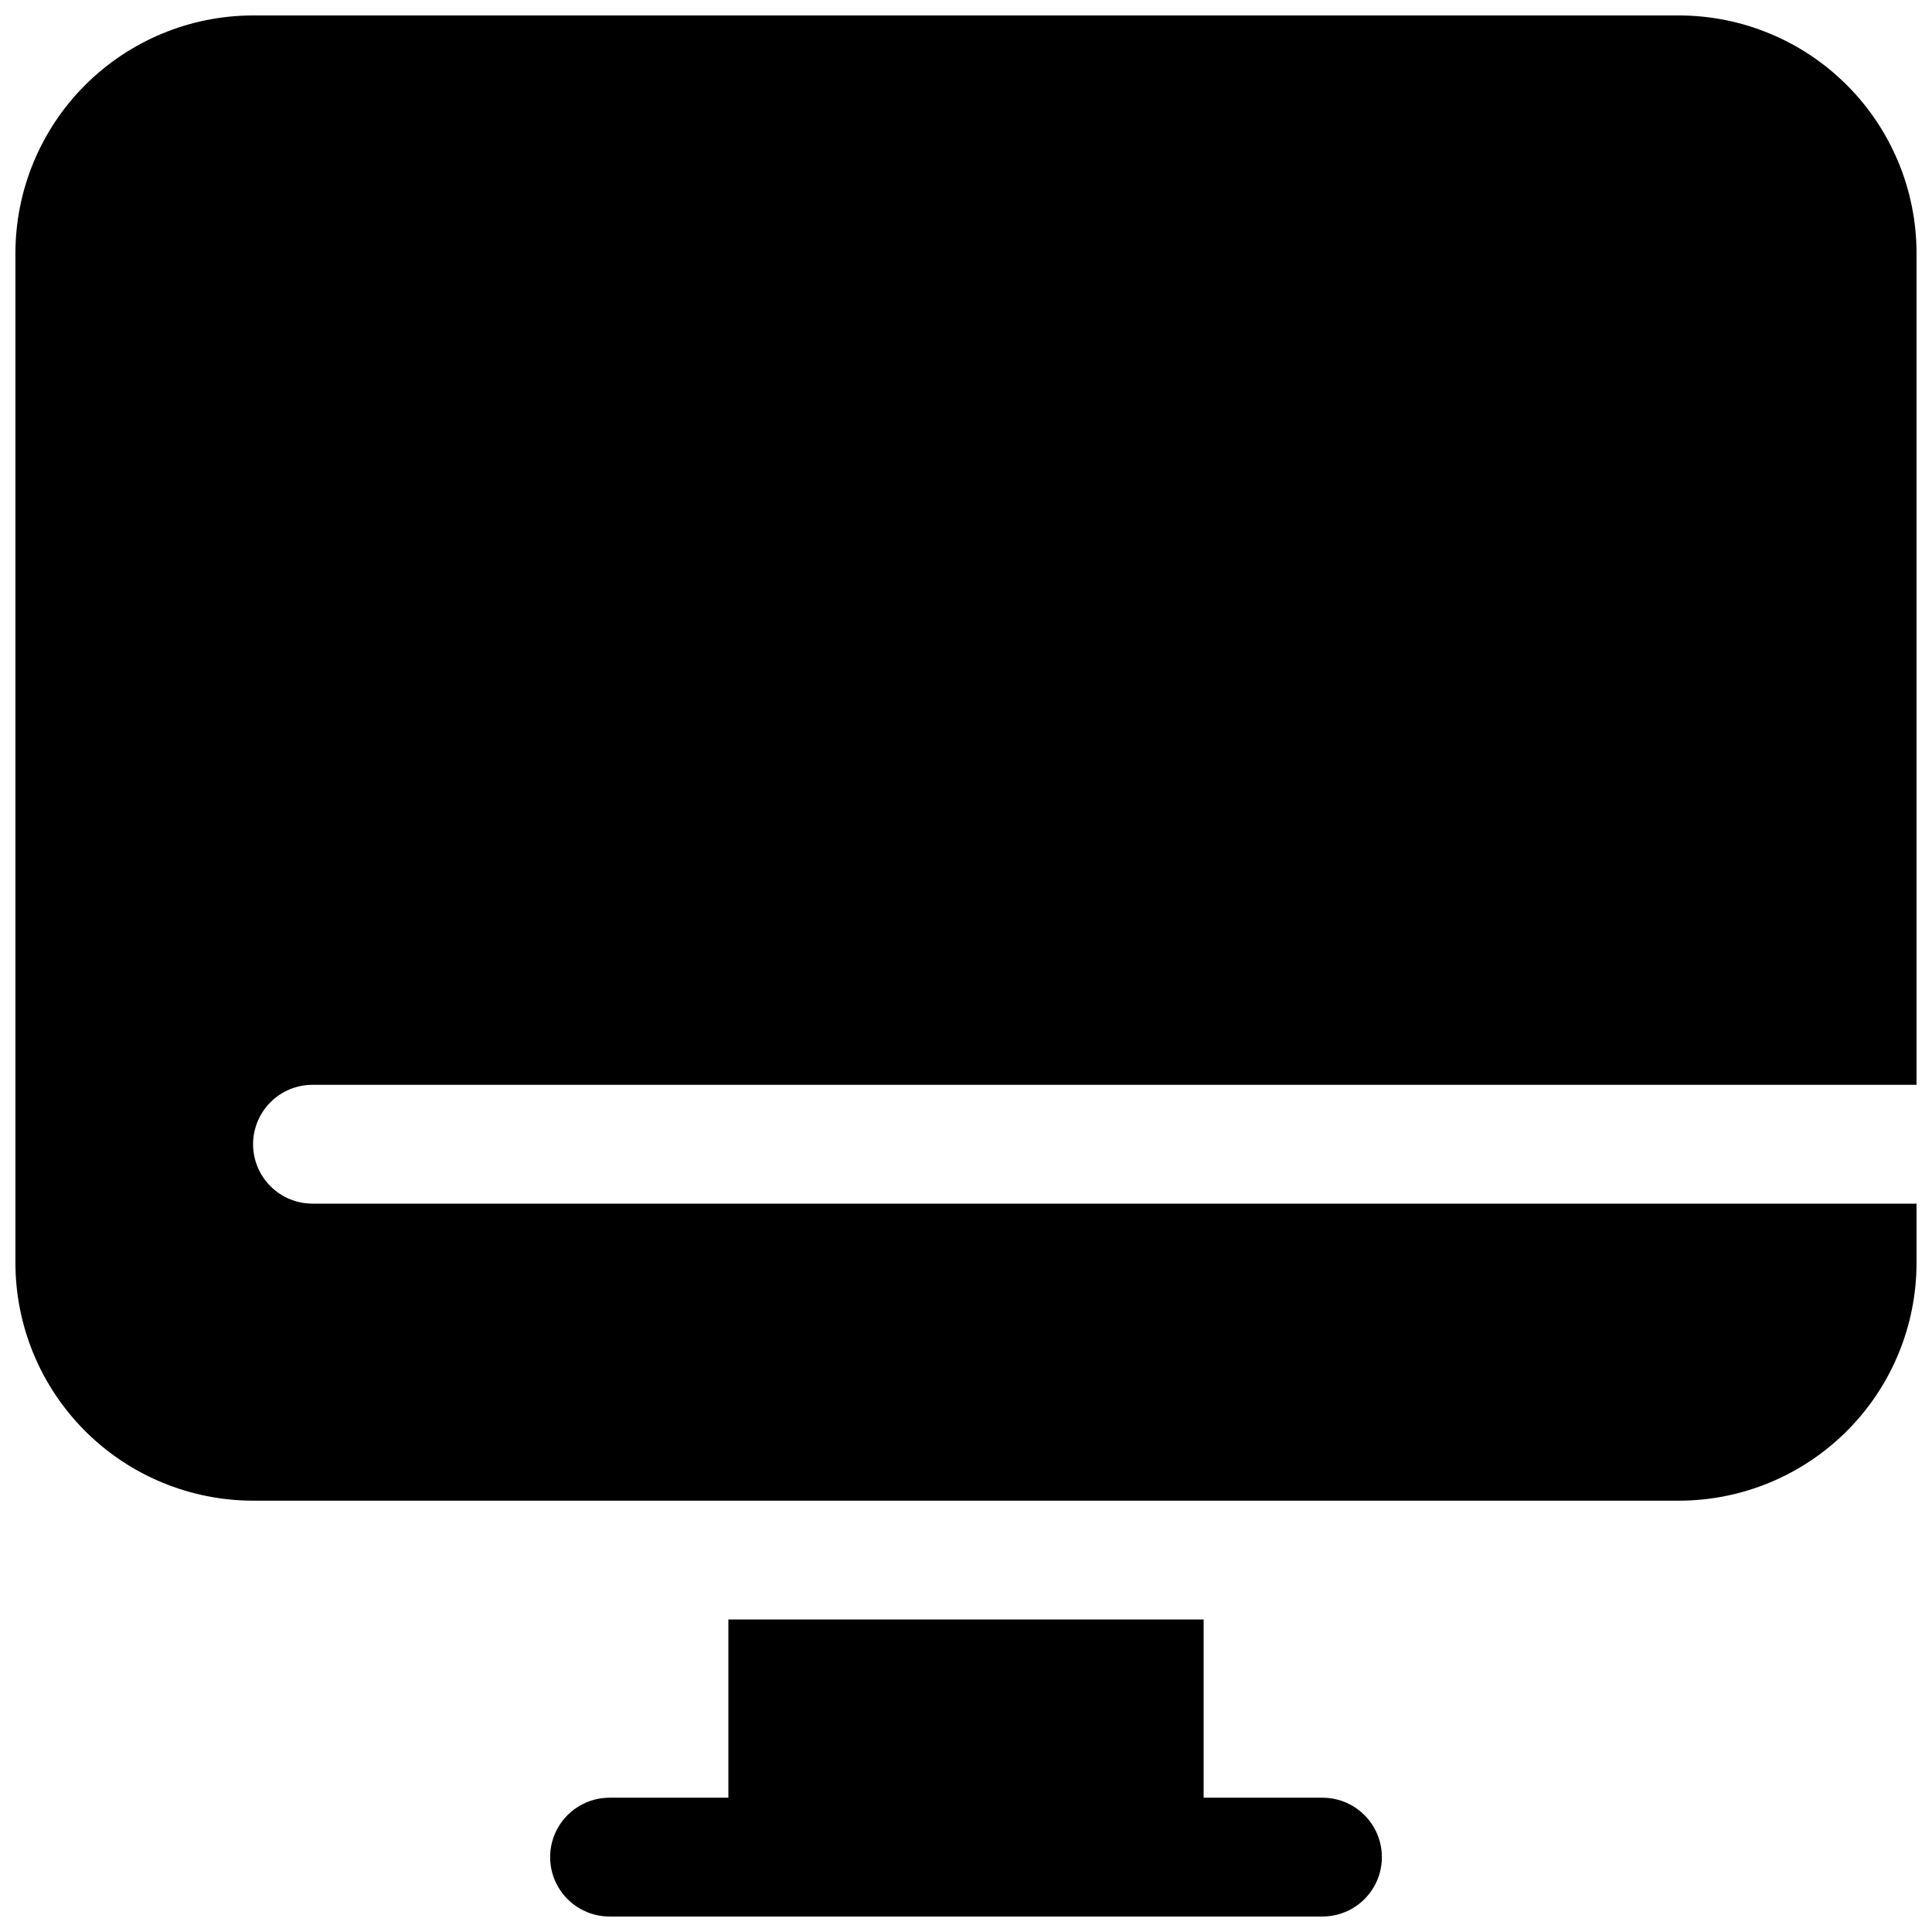 <?xml version="1.0" encoding="UTF-8"?>
<!-- Uploaded to: ICON Repo, www.iconrepo.com, Generator: ICON Repo Mixer Tools -->
<svg width="800px" height="800px" version="1.1" viewBox="144 144 512 512" xmlns="http://www.w3.org/2000/svg">
 <defs>
  <clipPath id="a">
   <path d="m148.09 148.09h503.81v503.81h-503.81z"/>
  </clipPath>
 </defs>
 <g clip-path="url(#a)">
  <path d="m211.07 447.23c0 4.176 1.656 8.18 4.609 11.133 2.953 2.953 6.957 4.613 11.133 4.613h425.09v15.742c-0.016 16.695-6.656 32.707-18.461 44.512-11.809 11.809-27.816 18.449-44.516 18.465h-377.86c-16.695-0.02-32.707-6.66-44.512-18.465-11.805-11.809-18.445-27.816-18.465-44.512v-267.65c0.02-16.695 6.66-32.707 18.465-44.512 11.805-11.805 27.816-18.445 44.512-18.465h377.86c16.699 0.016 32.707 6.656 44.516 18.465 11.805 11.805 18.445 27.812 18.461 44.512v220.42h-425.09c-4.176-0.004-8.18 1.656-11.133 4.609-2.953 2.953-4.609 6.957-4.609 11.133zm283.39 173.18h-31.484v-47.23h-125.95v47.23h-31.488c-5.625 0-10.824 3-13.637 7.875-2.812 4.871-2.812 10.871 0 15.742s8.012 7.871 13.637 7.871h188.93c5.625 0 10.824-3 13.637-7.871s2.812-10.871 0-15.742c-2.812-4.875-8.012-7.875-13.637-7.875z"/>
 </g>
</svg>